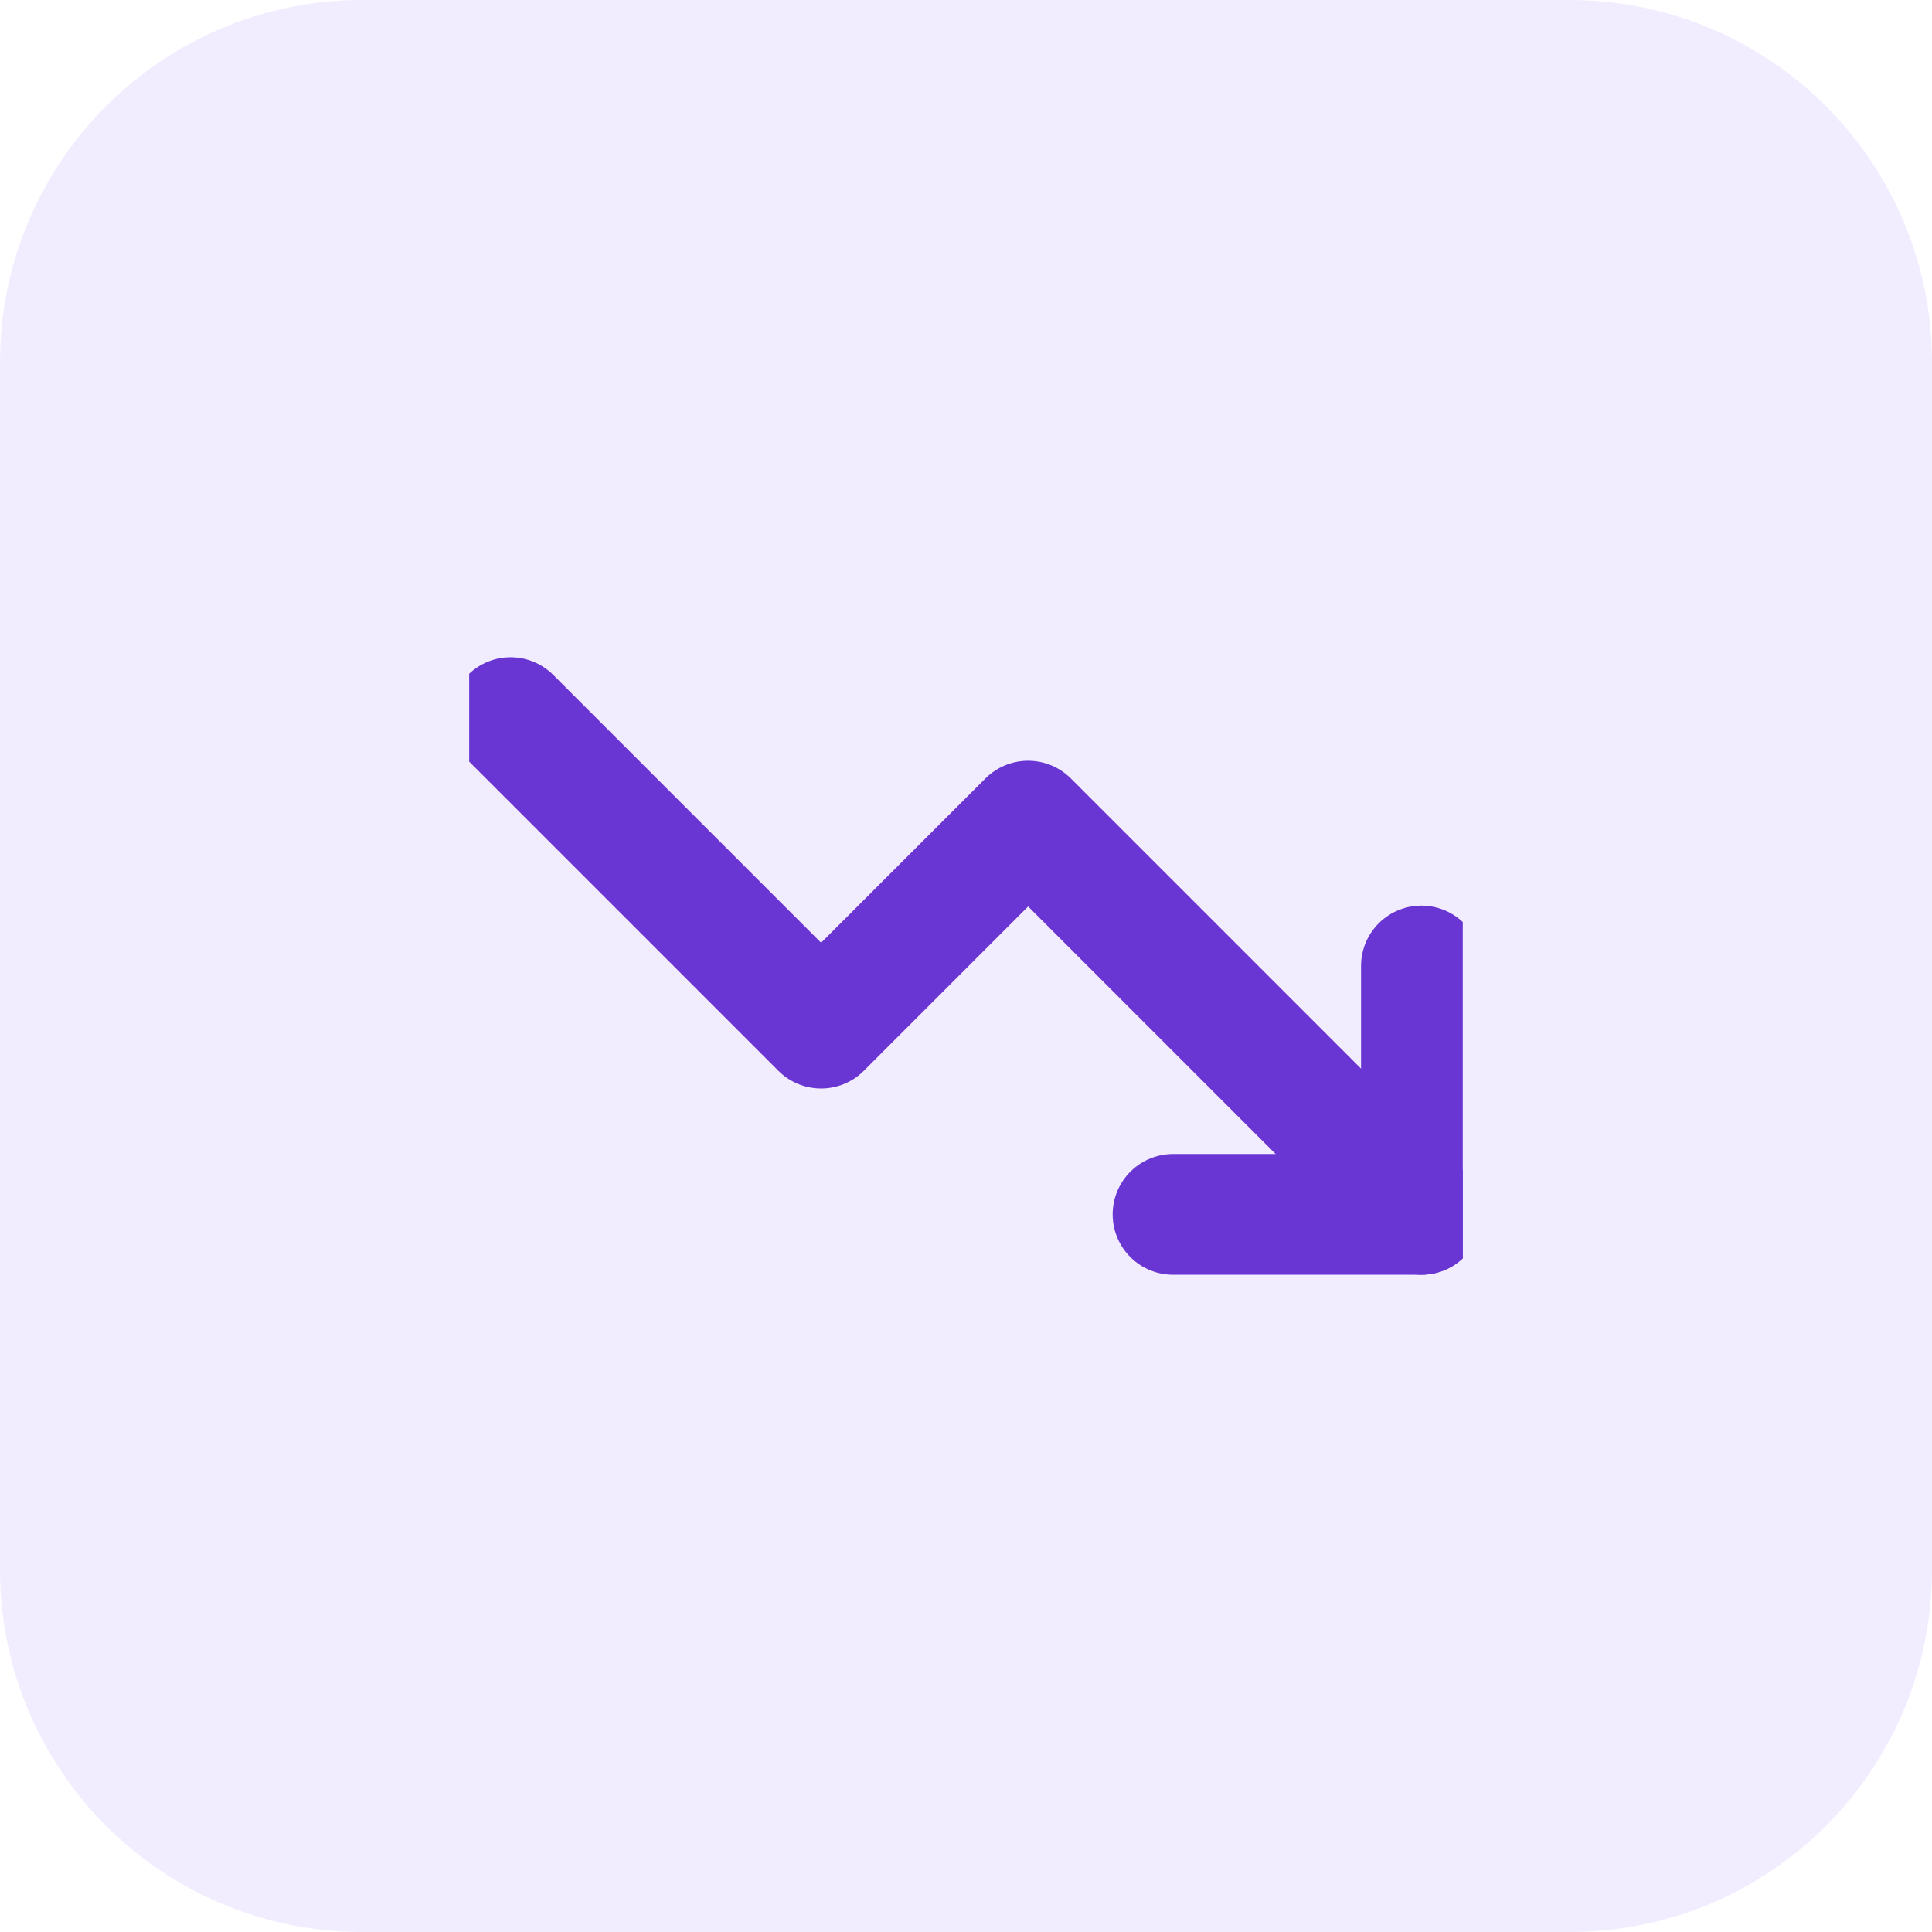 <svg width="32" height="32" viewBox="0 0 32 32" fill="none" xmlns="http://www.w3.org/2000/svg">
<path d="M0 6C0 2.686 2.686 0 6 0H26C29.314 0 32 2.686 32 6V26C32 29.314 29.314 32 26 32H6C2.686 32 0 29.314 0 26V6Z" fill="#8567FF" fill-opacity="0.12"/>
<mask id="mask0_832_26151" style="mask-type:alpha" maskUnits="userSpaceOnUse" x="4" y="4" width="24" height="24">
<rect x="4" y="4" width="24" height="24" fill="#D9D9D9"/>
</mask>
<g mask="url(#mask0_832_26151)">
</g>
<g clip-path="url(#clip0_832_26151)">
<path d="M23.543 20.114L17.029 13.6L13.6 17.029L8.457 11.886" stroke="#6936D3" stroke-width="2" stroke-linecap="round" stroke-linejoin="round"/>
<path d="M19.429 20.114H23.543V16" stroke="#6936D3" stroke-width="2" stroke-linecap="round" stroke-linejoin="round"/>
</g>
<defs>
<clipPath id="clip0_832_26151">
<rect width="16.457" height="16.457" fill="white" transform="translate(7.771 7.771)"/>
</clipPath>
</defs>
</svg>
